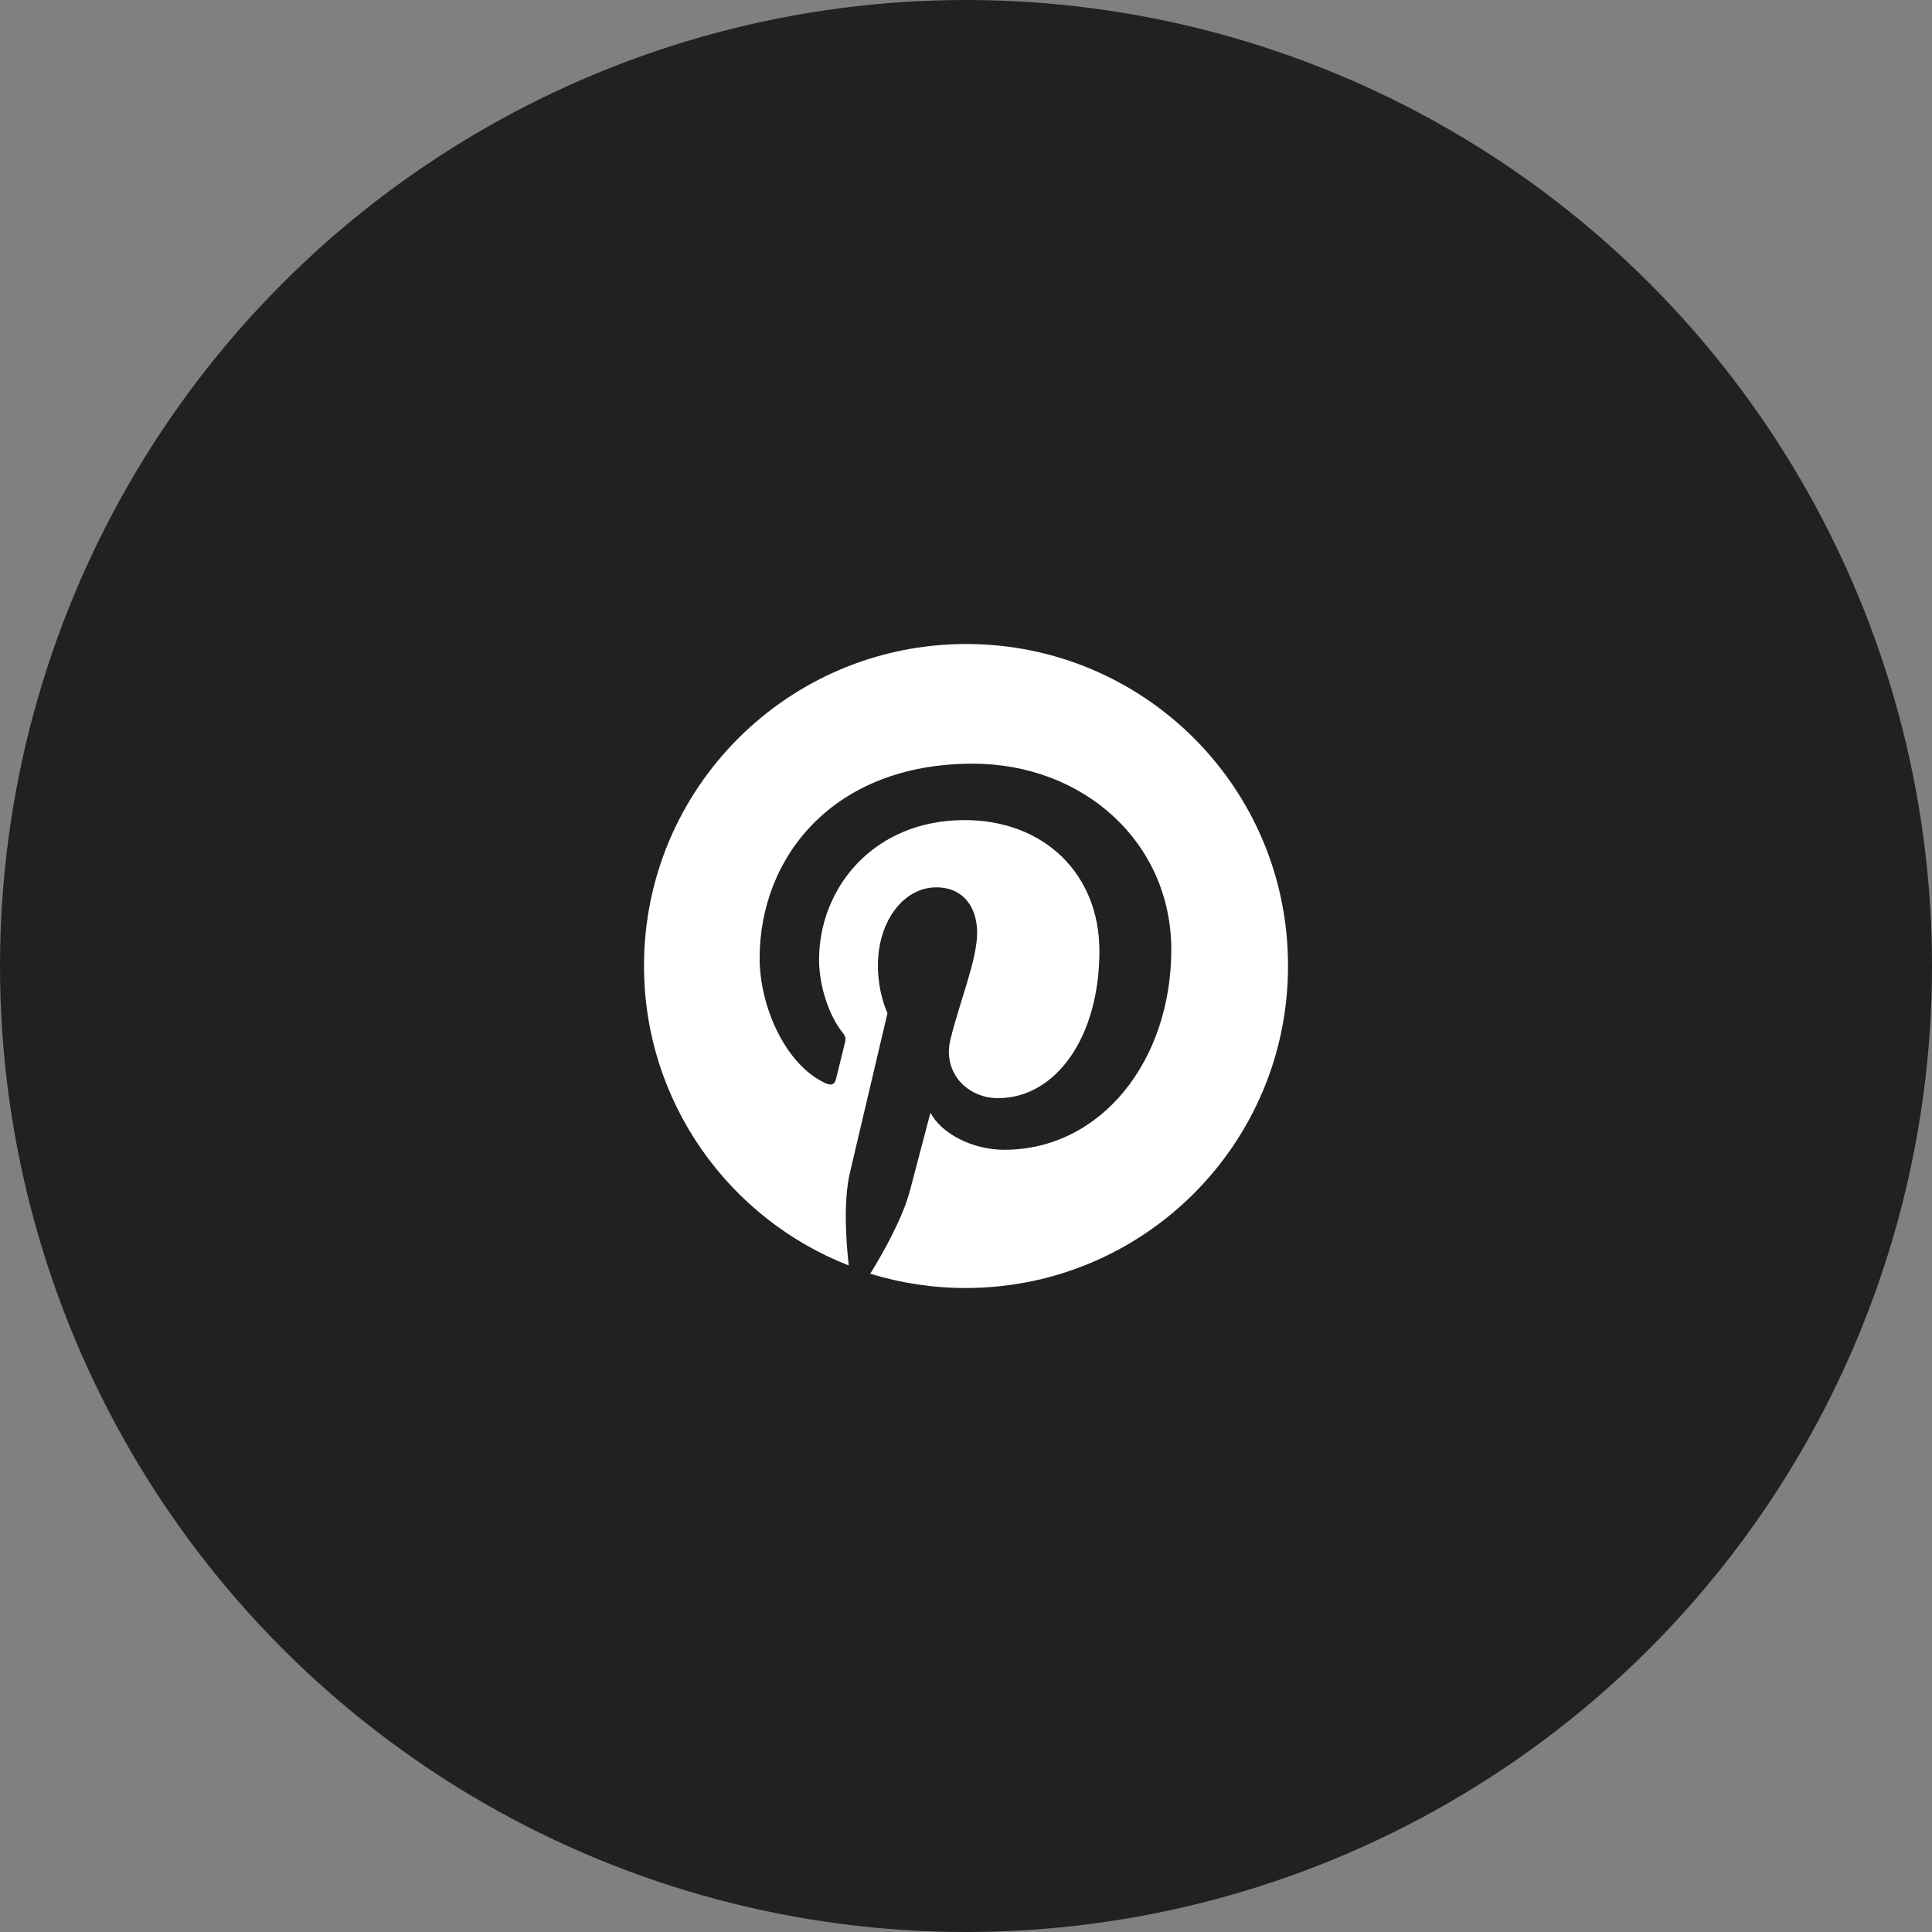 <?xml version="1.0" encoding="UTF-8"?> <svg xmlns="http://www.w3.org/2000/svg" width="75" height="75" viewBox="0 0 75 75" fill="none"><rect x="0" y="0" width="75" height="75" fill="#808080" stroke="none"/> <circle cx="37.5" cy="37.5" r="37.5" fill="#212121"></circle> <path d="M37.51 25C30.601 25 25 30.592 25 37.49C25 42.784 28.295 47.307 32.949 49.126C32.836 48.139 32.743 46.618 32.99 45.539C33.217 44.562 34.452 39.33 34.452 39.33C34.452 39.33 34.081 38.579 34.081 37.479C34.081 35.742 35.091 34.447 36.347 34.447C37.418 34.447 37.932 35.249 37.932 36.205C37.932 37.274 37.253 38.877 36.892 40.368C36.594 41.612 37.521 42.63 38.746 42.63C40.97 42.63 42.679 40.286 42.679 36.914C42.679 33.923 40.527 31.836 37.449 31.836C33.886 31.836 31.796 34.498 31.796 37.253C31.796 38.322 32.208 39.474 32.722 40.101C32.825 40.224 32.836 40.337 32.805 40.461C32.712 40.851 32.496 41.704 32.455 41.879C32.403 42.105 32.269 42.157 32.032 42.044C30.468 41.314 29.489 39.042 29.489 37.202C29.489 33.265 32.352 29.646 37.757 29.646C42.092 29.646 45.469 32.73 45.469 36.863C45.469 41.17 42.751 44.634 38.983 44.634C37.716 44.634 36.522 43.976 36.12 43.195C36.12 43.195 35.492 45.58 35.338 46.166C35.06 47.255 34.298 48.612 33.783 49.445C34.957 49.805 36.192 50 37.49 50C44.399 50 50 44.408 50 37.51C50.02 30.592 44.419 25 37.51 25Z" fill="white"></path> </svg> 